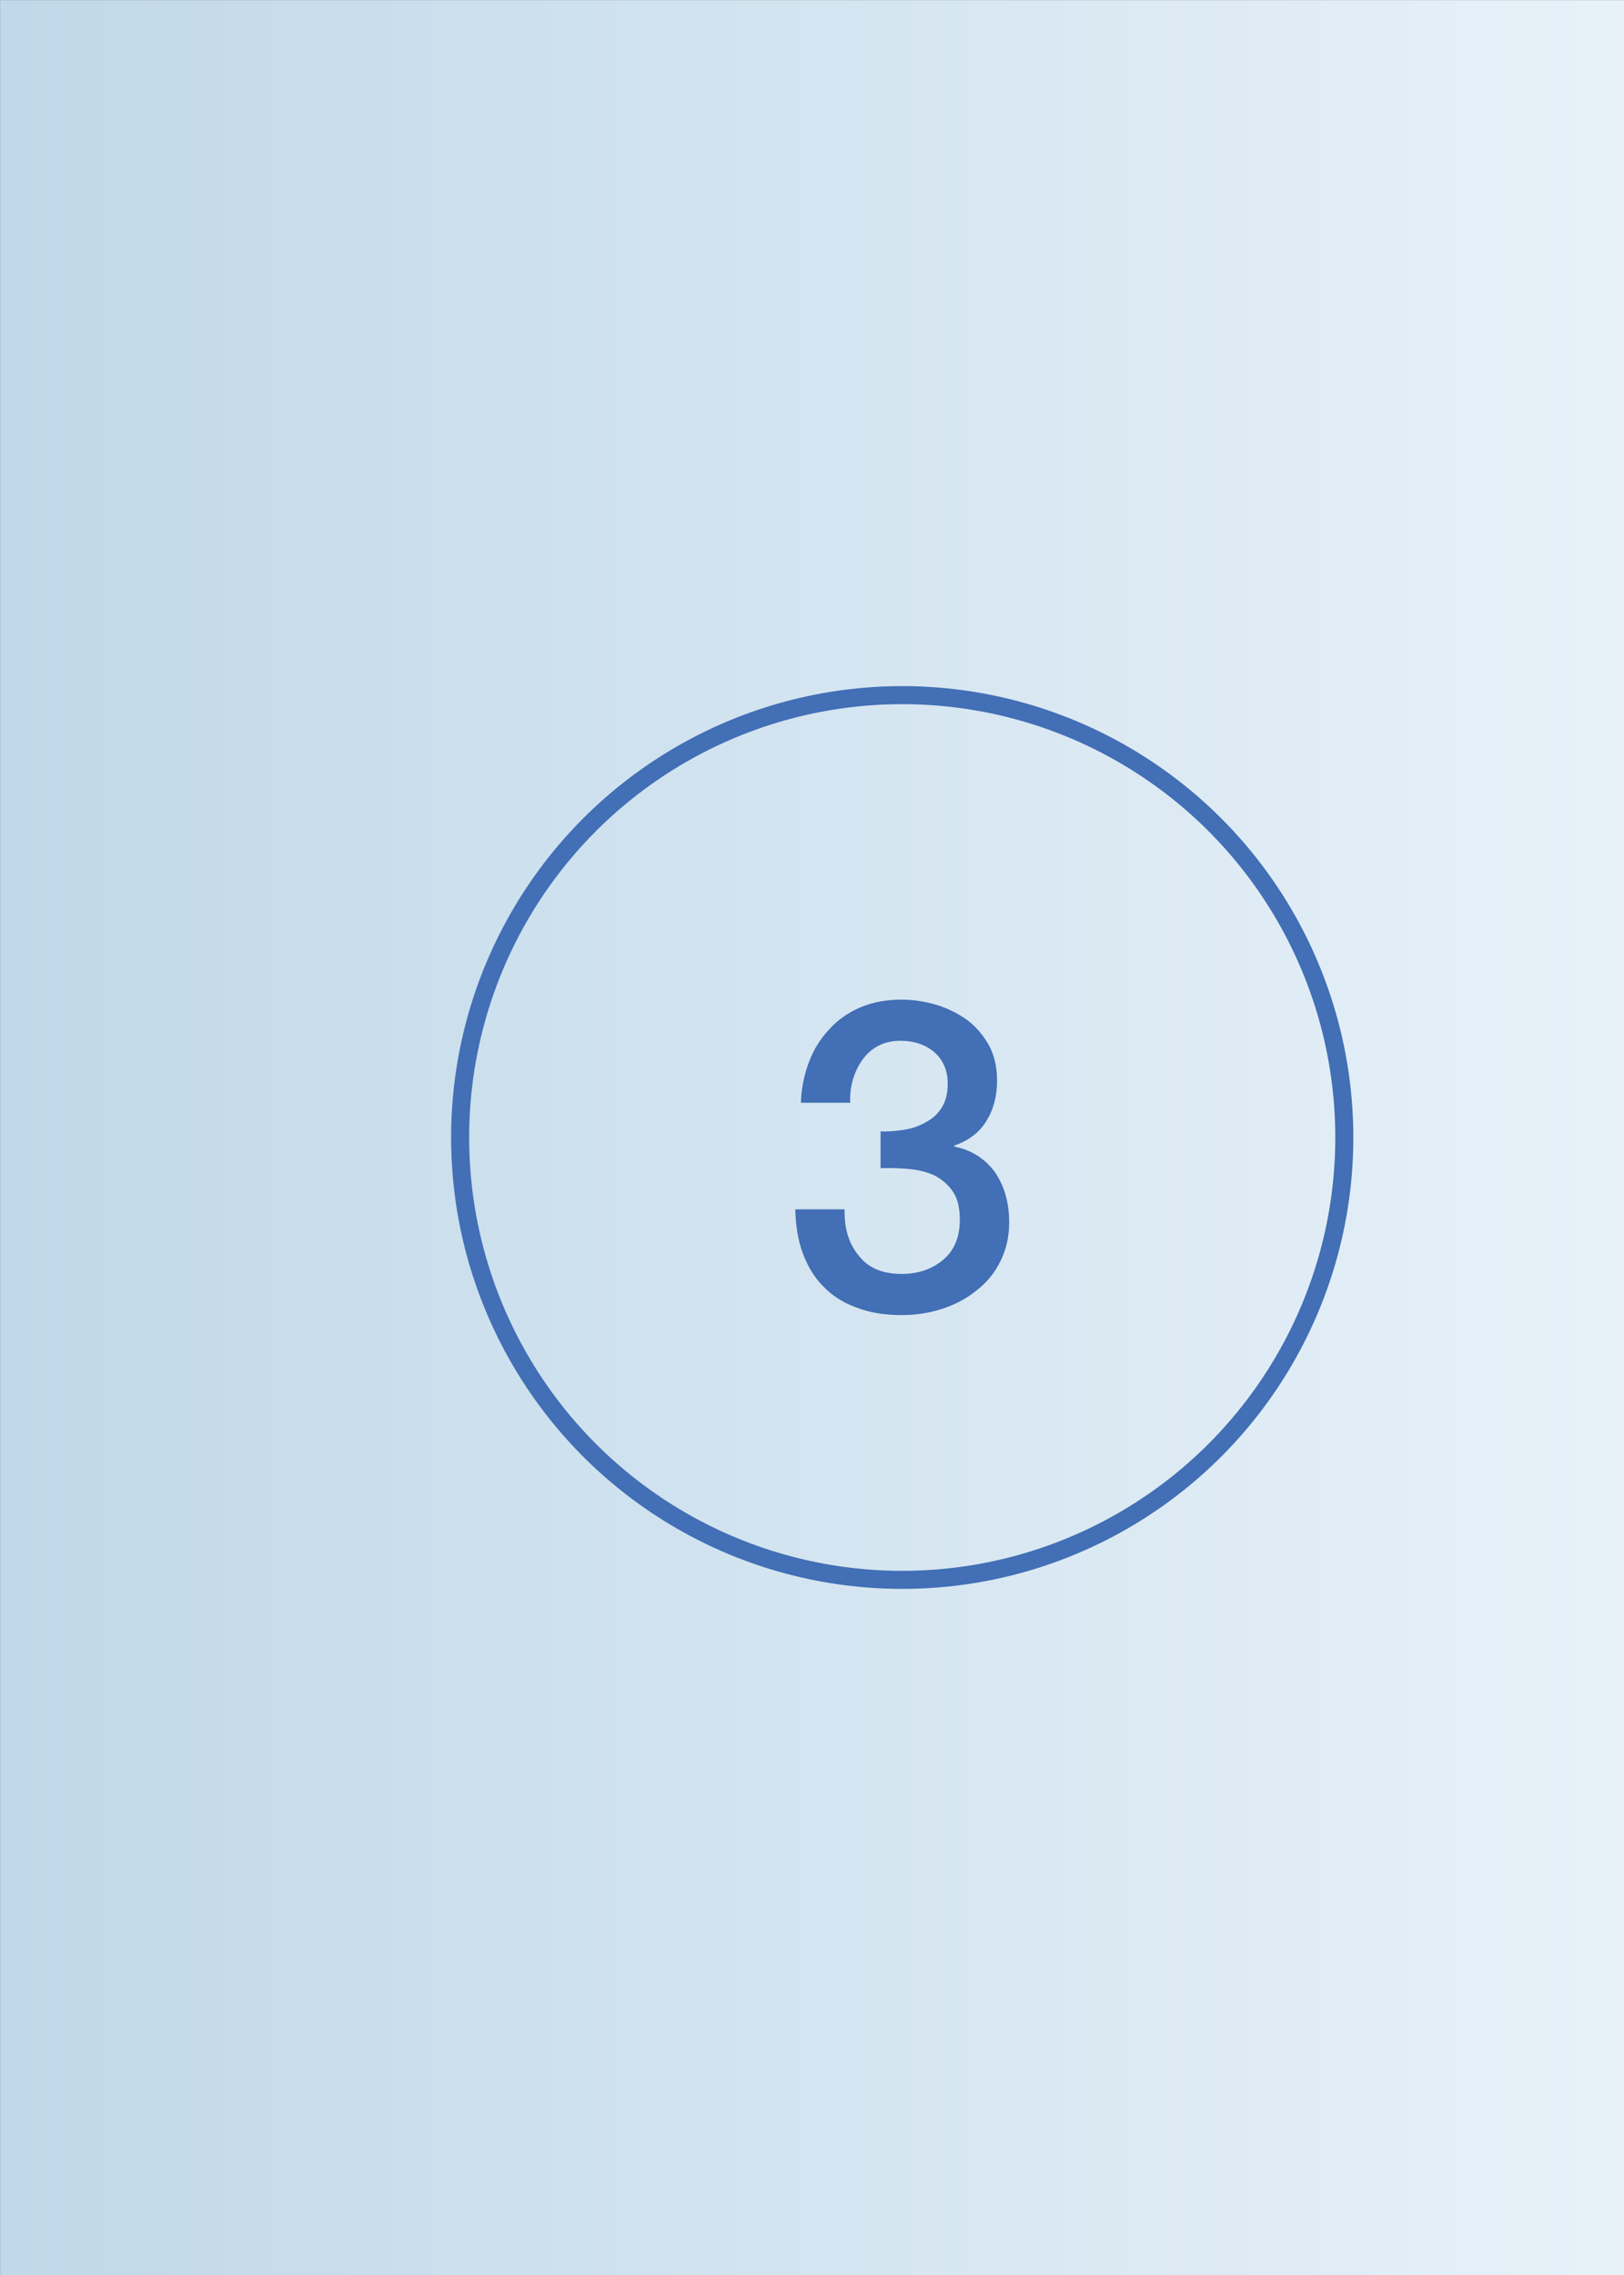 <?xml version="1.0" encoding="UTF-8" standalone="no"?>
<!DOCTYPE svg PUBLIC "-//W3C//DTD SVG 1.1//EN" "http://www.w3.org/Graphics/SVG/1.1/DTD/svg11.dtd">
<svg width="180" height="252" viewBox="0 0 180 252" version="1.1"
    xmlns="http://www.w3.org/2000/svg"
    xmlns:xlink="http://www.w3.org/1999/xlink" xml:space="preserve"
    xmlns:serif="http://www.serif.com/" style="fill-rule:evenodd;clip-rule:evenodd;">
    <rect x="0" y="0" width="180" height="252" fill="#333333" stroke="none"/>
    <g transform="matrix(46.093,0,0,30.221,-738.495,-640.647)">
        <rect x="16.022" y="21.199" width="5.424" height="9.596" style="fill:url(#_Linear1);"/>
    </g>
    <g>
        <g transform="matrix(1,0,0,1,50,76)">
            <circle cx="50" cy="50" r="49" style="fill:none;stroke:rgb(66,111,181);stroke-width:2px;"/>
        </g>
        <g transform="matrix(1,0,0,1,86.656,145)">
            <g transform="matrix(48,0,0,48,0,0)">
                <path d="M0.228,-0.41C0.247,-0.409 0.265,-0.411 0.284,-0.414C0.303,-0.417 0.319,-0.423 0.334,-0.432C0.349,-0.44 0.361,-0.451 0.37,-0.466C0.379,-0.481 0.383,-0.499 0.383,-0.52C0.383,-0.55 0.373,-0.574 0.353,-0.592C0.332,-0.61 0.306,-0.619 0.274,-0.619C0.254,-0.619 0.237,-0.615 0.222,-0.607C0.207,-0.599 0.195,-0.588 0.186,-0.575C0.176,-0.561 0.169,-0.546 0.164,-0.529C0.159,-0.511 0.157,-0.494 0.158,-0.476L0.044,-0.476C0.045,-0.51 0.052,-0.542 0.063,-0.571C0.074,-0.6 0.09,-0.625 0.11,-0.646C0.129,-0.667 0.153,-0.684 0.181,-0.696C0.209,-0.708 0.241,-0.714 0.276,-0.714C0.303,-0.714 0.33,-0.71 0.357,-0.702C0.383,-0.694 0.407,-0.682 0.428,-0.667C0.448,-0.652 0.465,-0.632 0.478,-0.609C0.491,-0.585 0.497,-0.558 0.497,-0.527C0.497,-0.492 0.489,-0.461 0.473,-0.435C0.457,-0.408 0.432,-0.389 0.398,-0.377L0.398,-0.375C0.438,-0.367 0.469,-0.347 0.492,-0.316C0.514,-0.284 0.525,-0.245 0.525,-0.2C0.525,-0.167 0.518,-0.137 0.505,-0.111C0.492,-0.084 0.474,-0.062 0.451,-0.044C0.428,-0.025 0.402,-0.011 0.372,-0.001C0.342,0.009 0.31,0.014 0.277,0.014C0.236,0.014 0.201,0.008 0.171,-0.004C0.14,-0.015 0.115,-0.032 0.095,-0.053C0.074,-0.074 0.059,-0.1 0.048,-0.13C0.037,-0.16 0.032,-0.193 0.031,-0.23L0.145,-0.23C0.144,-0.187 0.154,-0.152 0.177,-0.124C0.199,-0.095 0.232,-0.081 0.277,-0.081C0.315,-0.081 0.347,-0.092 0.373,-0.114C0.398,-0.135 0.411,-0.166 0.411,-0.206C0.411,-0.233 0.406,-0.255 0.395,-0.271C0.384,-0.287 0.37,-0.299 0.353,-0.308C0.336,-0.316 0.316,-0.321 0.295,-0.323C0.273,-0.325 0.251,-0.326 0.228,-0.325L0.228,-0.41Z" style="fill:rgb(66,111,181);fill-rule:nonzero;"/>
            </g>
        </g>
    </g>
    <defs>
        <linearGradient id="_Linear1" x1="0" y1="0" x2="1" y2="0" gradientUnits="userSpaceOnUse" gradientTransform="matrix(5.424,0,0,5.424,16.022,25.997)">
            <stop offset="0" style="stop-color:rgb(192,216,233);stop-opacity:1"/>
            <stop offset="1" style="stop-color:rgb(247,251,254);stop-opacity:1"/>
        </linearGradient>
    </defs>
</svg>
